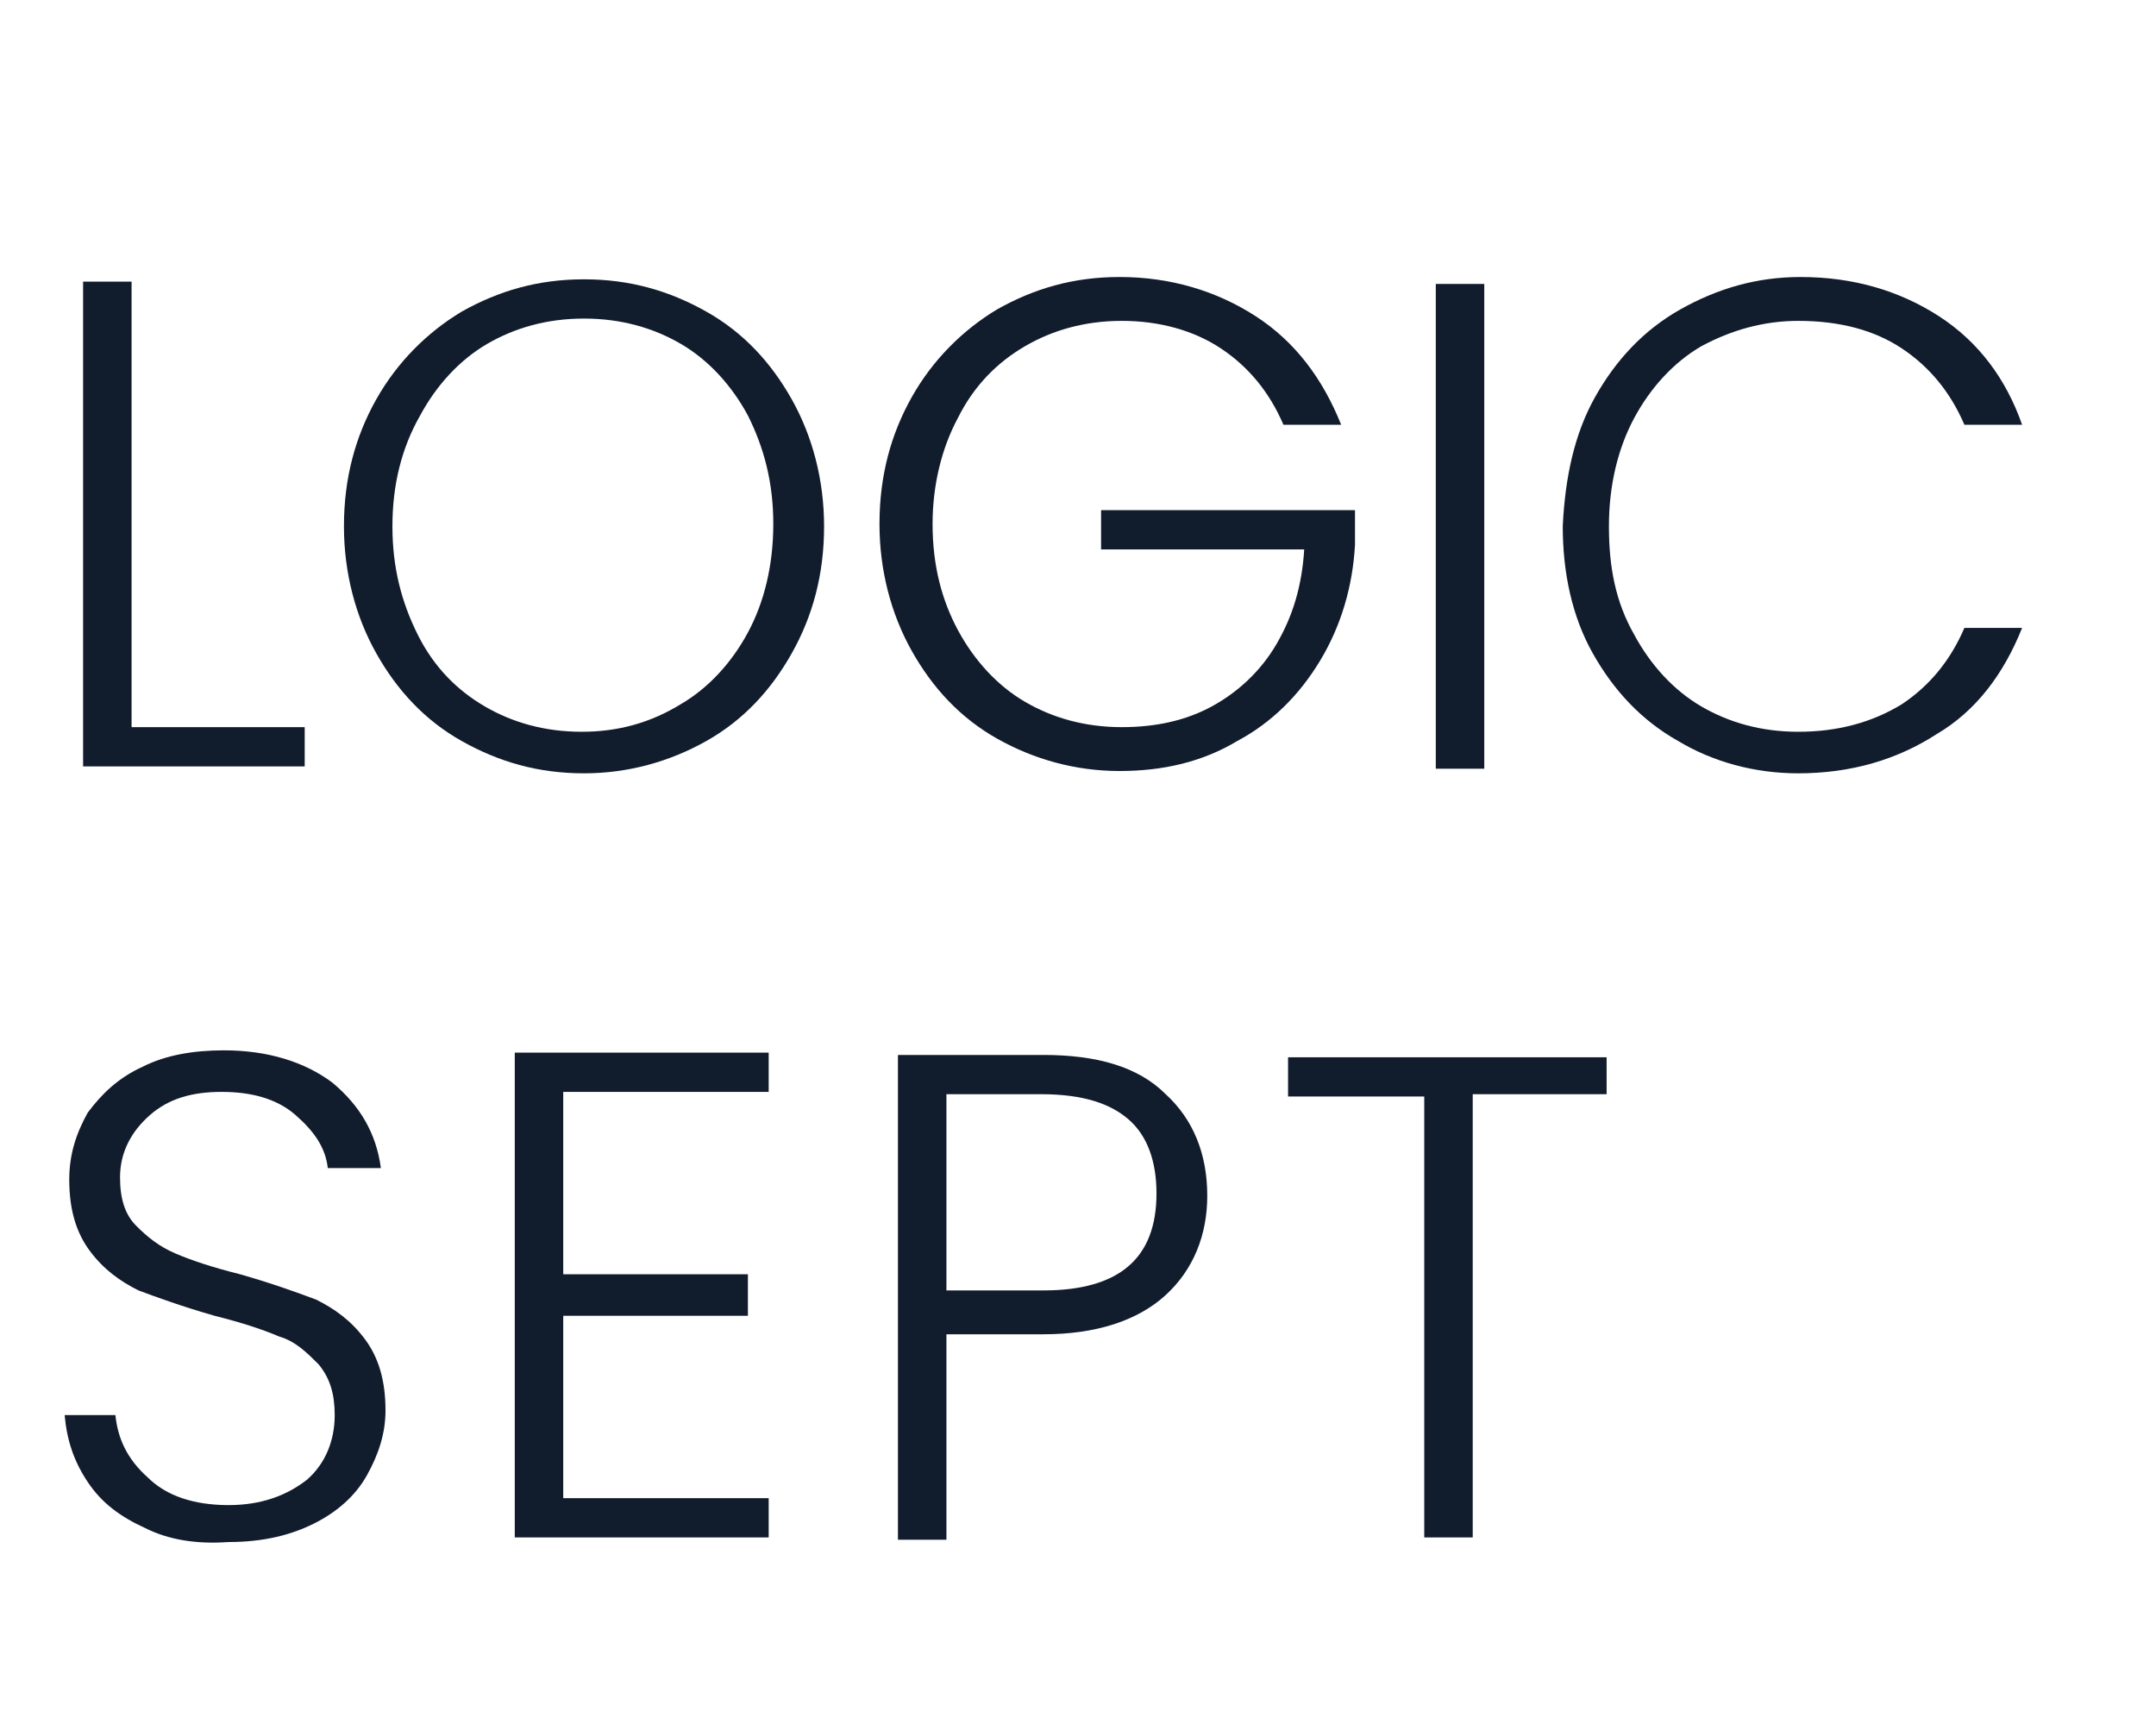 <?xml version="1.0" encoding="utf-8"?>
<!-- Generator: Adobe Illustrator 27.9.0, SVG Export Plug-In . SVG Version: 6.00 Build 0)  -->
<svg version="1.1" id="Layer_1" xmlns="http://www.w3.org/2000/svg" xmlns:xlink="http://www.w3.org/1999/xlink" x="0px" y="0px"
	 viewBox="0 0 93.4 74.7" style="enable-background:new 0 0 93.4 74.7;" xml:space="preserve">
<style type="text/css">
	.st0{fill:#111C2D;}
</style>
<g>
	<g>
		<path class="st0" d="M5.7,31.5h7.5v1.7H3.6v-21h2.1V31.5z"/>
		<path class="st0" d="M20,32.1c-1.6-0.9-2.8-2.2-3.7-3.8c-0.9-1.6-1.4-3.5-1.4-5.5c0-2.1,0.5-3.9,1.4-5.5c0.9-1.6,2.2-2.9,3.7-3.8
			c1.6-0.9,3.3-1.4,5.3-1.4c2,0,3.7,0.5,5.3,1.4c1.6,0.9,2.8,2.2,3.7,3.8c0.9,1.6,1.4,3.5,1.4,5.5c0,2.1-0.5,3.9-1.4,5.5
			c-0.9,1.6-2.1,2.9-3.7,3.8c-1.6,0.9-3.4,1.4-5.3,1.4C23.3,33.5,21.6,33,20,32.1z M29.5,30.5c1.2-0.7,2.2-1.8,2.9-3.1
			c0.7-1.3,1.1-2.9,1.1-4.7c0-1.8-0.4-3.3-1.1-4.7c-0.7-1.3-1.7-2.4-2.9-3.1c-1.2-0.7-2.6-1.1-4.2-1.1s-3,0.4-4.2,1.1
			c-1.2,0.7-2.2,1.8-2.9,3.1C17.4,19.4,17,21,17,22.8c0,1.8,0.4,3.3,1.1,4.7c0.7,1.4,1.7,2.4,2.9,3.1c1.2,0.7,2.6,1.1,4.2,1.1
			S28.2,31.3,29.5,30.5z"/>
		<path class="st0" d="M55.6,18.4c-0.6-1.4-1.5-2.5-2.7-3.3c-1.2-0.8-2.7-1.2-4.3-1.2c-1.6,0-3,0.4-4.2,1.1
			c-1.2,0.7-2.2,1.7-2.9,3.1c-0.7,1.3-1.1,2.9-1.1,4.6c0,1.8,0.4,3.3,1.1,4.6c0.7,1.3,1.7,2.4,2.9,3.1c1.2,0.7,2.6,1.1,4.2,1.1
			c1.5,0,2.8-0.3,3.9-0.9s2.1-1.5,2.8-2.7c0.7-1.2,1.1-2.5,1.2-4.1h-8.8v-1.7h11v1.5c-0.1,1.8-0.6,3.5-1.5,5
			c-0.9,1.5-2.1,2.7-3.6,3.5c-1.5,0.9-3.2,1.3-5.1,1.3c-1.9,0-3.7-0.5-5.3-1.4c-1.6-0.9-2.8-2.2-3.7-3.8c-0.9-1.6-1.4-3.5-1.4-5.5
			c0-2.1,0.5-3.9,1.4-5.5c0.9-1.6,2.2-2.9,3.7-3.8c1.6-0.9,3.3-1.4,5.3-1.4c2.2,0,4.2,0.6,5.9,1.7c1.7,1.1,2.9,2.7,3.7,4.7H55.6z"/>
		<path class="st0" d="M64.3,12.3v21h-2.1v-21H64.3z"/>
		<path class="st0" d="M69.1,17.2c0.9-1.6,2.1-2.9,3.7-3.8c1.6-0.9,3.3-1.4,5.2-1.4c2.3,0,4.3,0.6,6,1.7s2.9,2.7,3.6,4.7h-2.5
			c-0.6-1.4-1.5-2.5-2.7-3.3c-1.2-0.8-2.7-1.2-4.5-1.2c-1.5,0-2.9,0.4-4.2,1.1c-1.2,0.7-2.2,1.8-2.9,3.1c-0.7,1.3-1.1,2.9-1.1,4.7
			c0,1.8,0.3,3.3,1.1,4.7c0.7,1.3,1.7,2.4,2.9,3.1c1.2,0.7,2.6,1.1,4.2,1.1c1.7,0,3.2-0.4,4.5-1.2c1.2-0.8,2.1-1.9,2.7-3.3h2.5
			c-0.8,2-2,3.6-3.7,4.6c-1.7,1.1-3.7,1.7-6,1.7c-1.9,0-3.7-0.5-5.2-1.4c-1.6-0.9-2.8-2.2-3.7-3.8s-1.3-3.5-1.3-5.5
			C67.8,20.7,68.2,18.8,69.1,17.2z"/>
	</g>
</g>
<g>
	<g>
		<path class="st0" d="M6.3,66.2c-1.1-0.5-1.9-1.1-2.5-2s-0.9-1.8-1-2.9h2.2c0.1,1,0.5,1.9,1.4,2.7c0.8,0.8,2,1.2,3.5,1.2
			c1.4,0,2.5-0.4,3.4-1.1c0.8-0.7,1.2-1.7,1.2-2.8c0-0.9-0.2-1.6-0.7-2.2c-0.5-0.5-1-1-1.7-1.2c-0.7-0.3-1.6-0.6-2.8-0.9
			c-1.4-0.4-2.5-0.8-3.3-1.1c-0.8-0.4-1.5-0.9-2.1-1.7C3.3,53.4,3,52.4,3,51.1c0-1.1,0.3-2,0.8-2.9c0.6-0.8,1.3-1.5,2.4-2
			c1-0.5,2.2-0.7,3.5-0.7c1.9,0,3.5,0.5,4.7,1.4c1.2,1,1.9,2.2,2.1,3.7h-2.3c-0.1-0.9-0.6-1.6-1.4-2.3c-0.8-0.7-1.9-1-3.2-1
			c-1.3,0-2.3,0.3-3.1,1S5.2,49.9,5.2,51c0,0.9,0.2,1.6,0.7,2.1c0.5,0.5,1,0.9,1.7,1.2c0.7,0.3,1.6,0.6,2.8,0.9
			c1.4,0.4,2.5,0.8,3.3,1.1c0.8,0.4,1.5,0.9,2.1,1.7c0.6,0.8,0.9,1.8,0.9,3.1c0,1-0.3,1.9-0.8,2.8c-0.5,0.9-1.3,1.6-2.3,2.1
			s-2.2,0.8-3.7,0.8C8.5,66.9,7.3,66.7,6.3,66.2z"/>
		<path class="st0" d="M24.4,47.4v7.8h8V57h-8v7.9h8.9v1.7h-11v-21h11v1.7H24.4z"/>
		<path class="st0" d="M50.5,56.1c-1.2,1.1-3,1.7-5.3,1.7H41v8.9h-2.1v-21h6.3c2.3,0,4.1,0.5,5.3,1.7c1.2,1.1,1.8,2.6,1.8,4.4
			C52.3,53.5,51.7,55,50.5,56.1z M50.1,51.7c0-1.4-0.4-2.5-1.2-3.2c-0.8-0.7-2-1.1-3.8-1.1H41v8.5h4.2
			C48.5,55.9,50.1,54.5,50.1,51.7z"/>
		<path class="st0" d="M69.6,45.7v1.7h-5.8v19.2h-2.1V47.5h-5.9v-1.7H69.6z"/>
	</g>
</g>
</svg>

